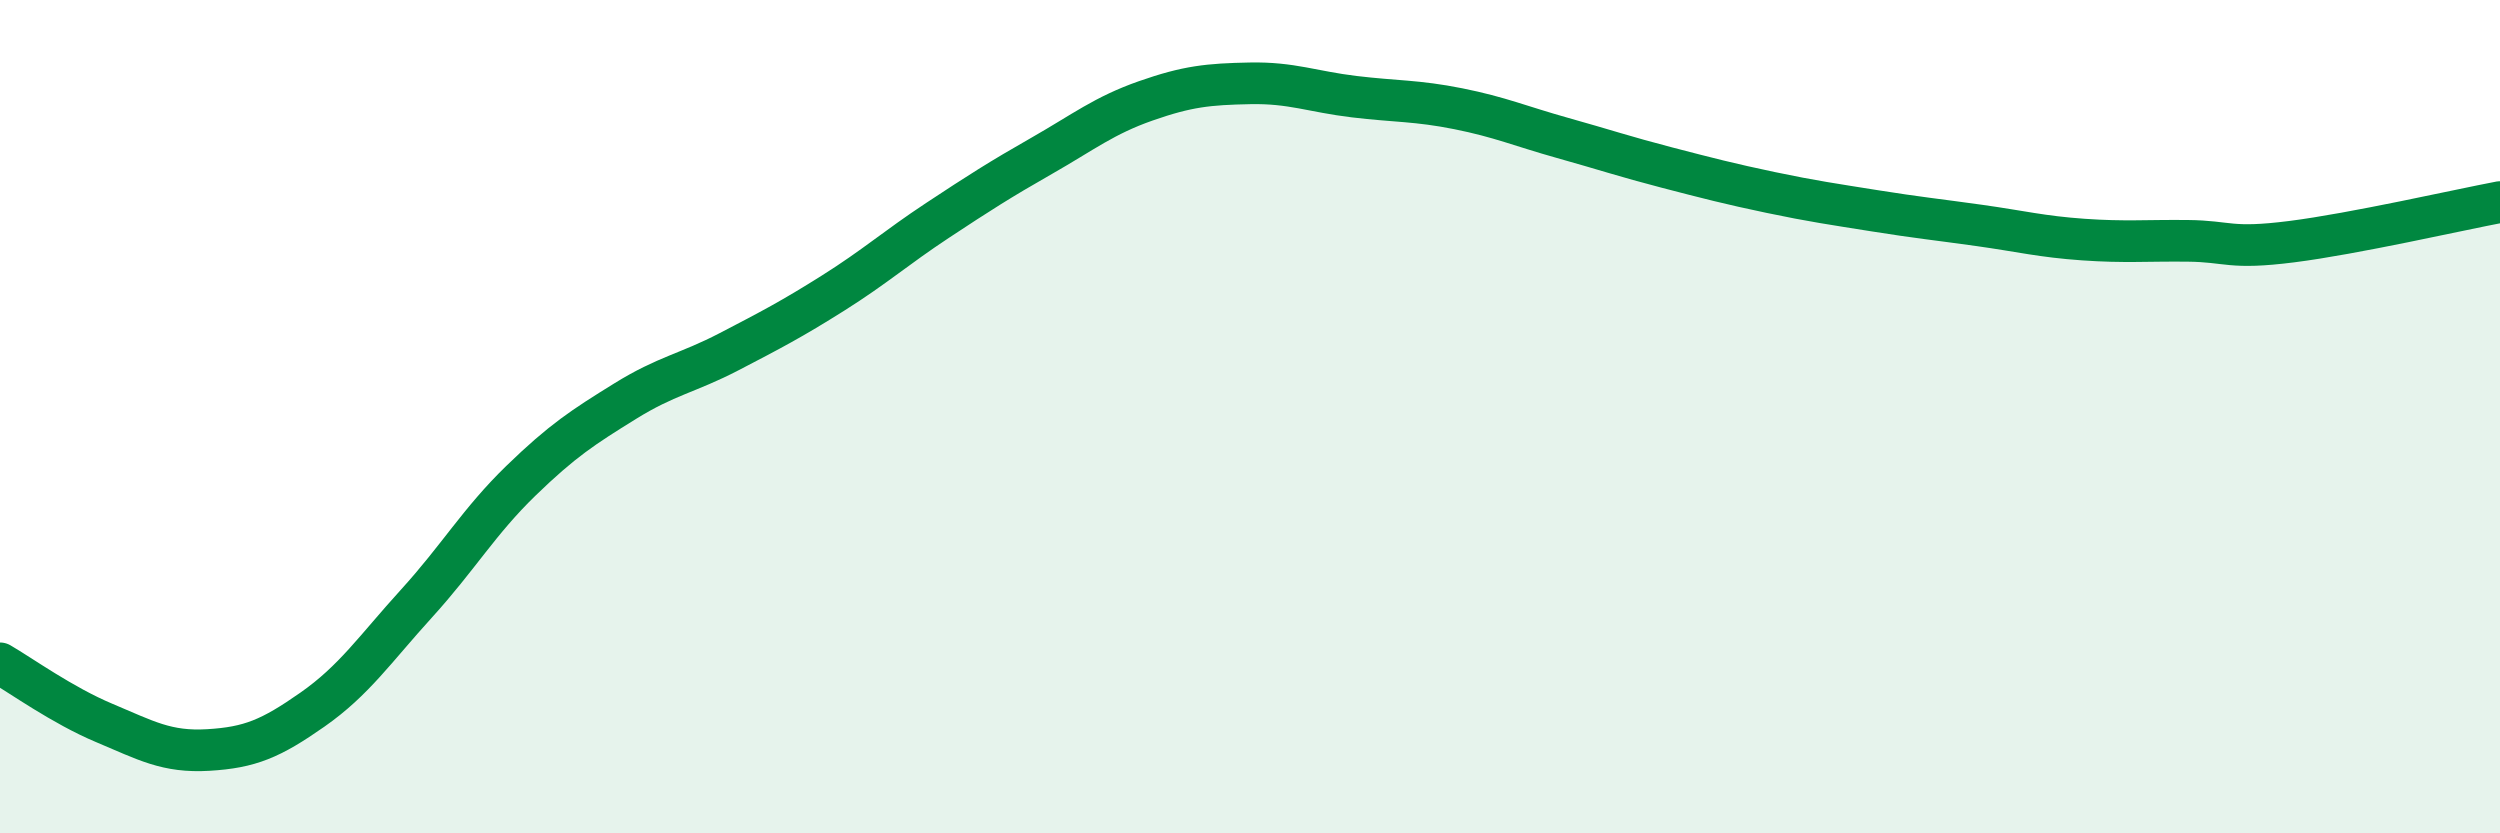 
    <svg width="60" height="20" viewBox="0 0 60 20" xmlns="http://www.w3.org/2000/svg">
      <path
        d="M 0,15.92 C 0.5,16.21 1.5,16.93 2.5,17.35 C 3.5,17.77 4,18.06 5,18 C 6,17.94 6.5,17.73 7.5,17.03 C 8.5,16.33 9,15.58 10,14.48 C 11,13.38 11.5,12.51 12.5,11.54 C 13.5,10.57 14,10.25 15,9.63 C 16,9.01 16.5,8.96 17.5,8.44 C 18.5,7.92 19,7.66 20,7.03 C 21,6.4 21.5,5.95 22.5,5.29 C 23.5,4.63 24,4.31 25,3.74 C 26,3.17 26.5,2.77 27.5,2.42 C 28.5,2.07 29,2.02 30,2 C 31,1.98 31.5,2.2 32.5,2.32 C 33.5,2.44 34,2.41 35,2.61 C 36,2.81 36.5,3.03 37.5,3.31 C 38.5,3.59 39,3.76 40,4.02 C 41,4.28 41.5,4.41 42.5,4.62 C 43.5,4.83 44,4.9 45,5.06 C 46,5.22 46.5,5.27 47.5,5.41 C 48.5,5.55 49,5.68 50,5.75 C 51,5.82 51.5,5.77 52.5,5.78 C 53.5,5.79 53.5,5.99 55,5.8 C 56.5,5.61 59,5.04 60,4.85L60 20L0 20Z"
        fill="#008740"
        opacity="0.1"
        stroke-linecap="round"
        stroke-linejoin="round"
      />
      <path
        d="M 0,15.92 C 0.5,16.21 1.5,16.93 2.5,17.35 C 3.5,17.77 4,18.06 5,18 C 6,17.94 6.5,17.73 7.5,17.03 C 8.5,16.33 9,15.58 10,14.48 C 11,13.38 11.5,12.51 12.5,11.54 C 13.5,10.57 14,10.25 15,9.63 C 16,9.01 16.5,8.96 17.5,8.44 C 18.5,7.92 19,7.66 20,7.03 C 21,6.4 21.5,5.95 22.5,5.29 C 23.5,4.63 24,4.31 25,3.74 C 26,3.17 26.5,2.77 27.5,2.42 C 28.5,2.07 29,2.02 30,2 C 31,1.98 31.5,2.2 32.5,2.32 C 33.5,2.44 34,2.41 35,2.61 C 36,2.81 36.5,3.03 37.5,3.31 C 38.5,3.59 39,3.76 40,4.02 C 41,4.28 41.5,4.41 42.5,4.62 C 43.5,4.83 44,4.9 45,5.06 C 46,5.22 46.5,5.27 47.5,5.41 C 48.5,5.55 49,5.68 50,5.75 C 51,5.82 51.5,5.77 52.5,5.78 C 53.5,5.79 53.5,5.99 55,5.8 C 56.5,5.61 59,5.04 60,4.85"
        stroke="#008740"
        stroke-width="1"
        fill="none"
        stroke-linecap="round"
        stroke-linejoin="round"
      />
    </svg>
  